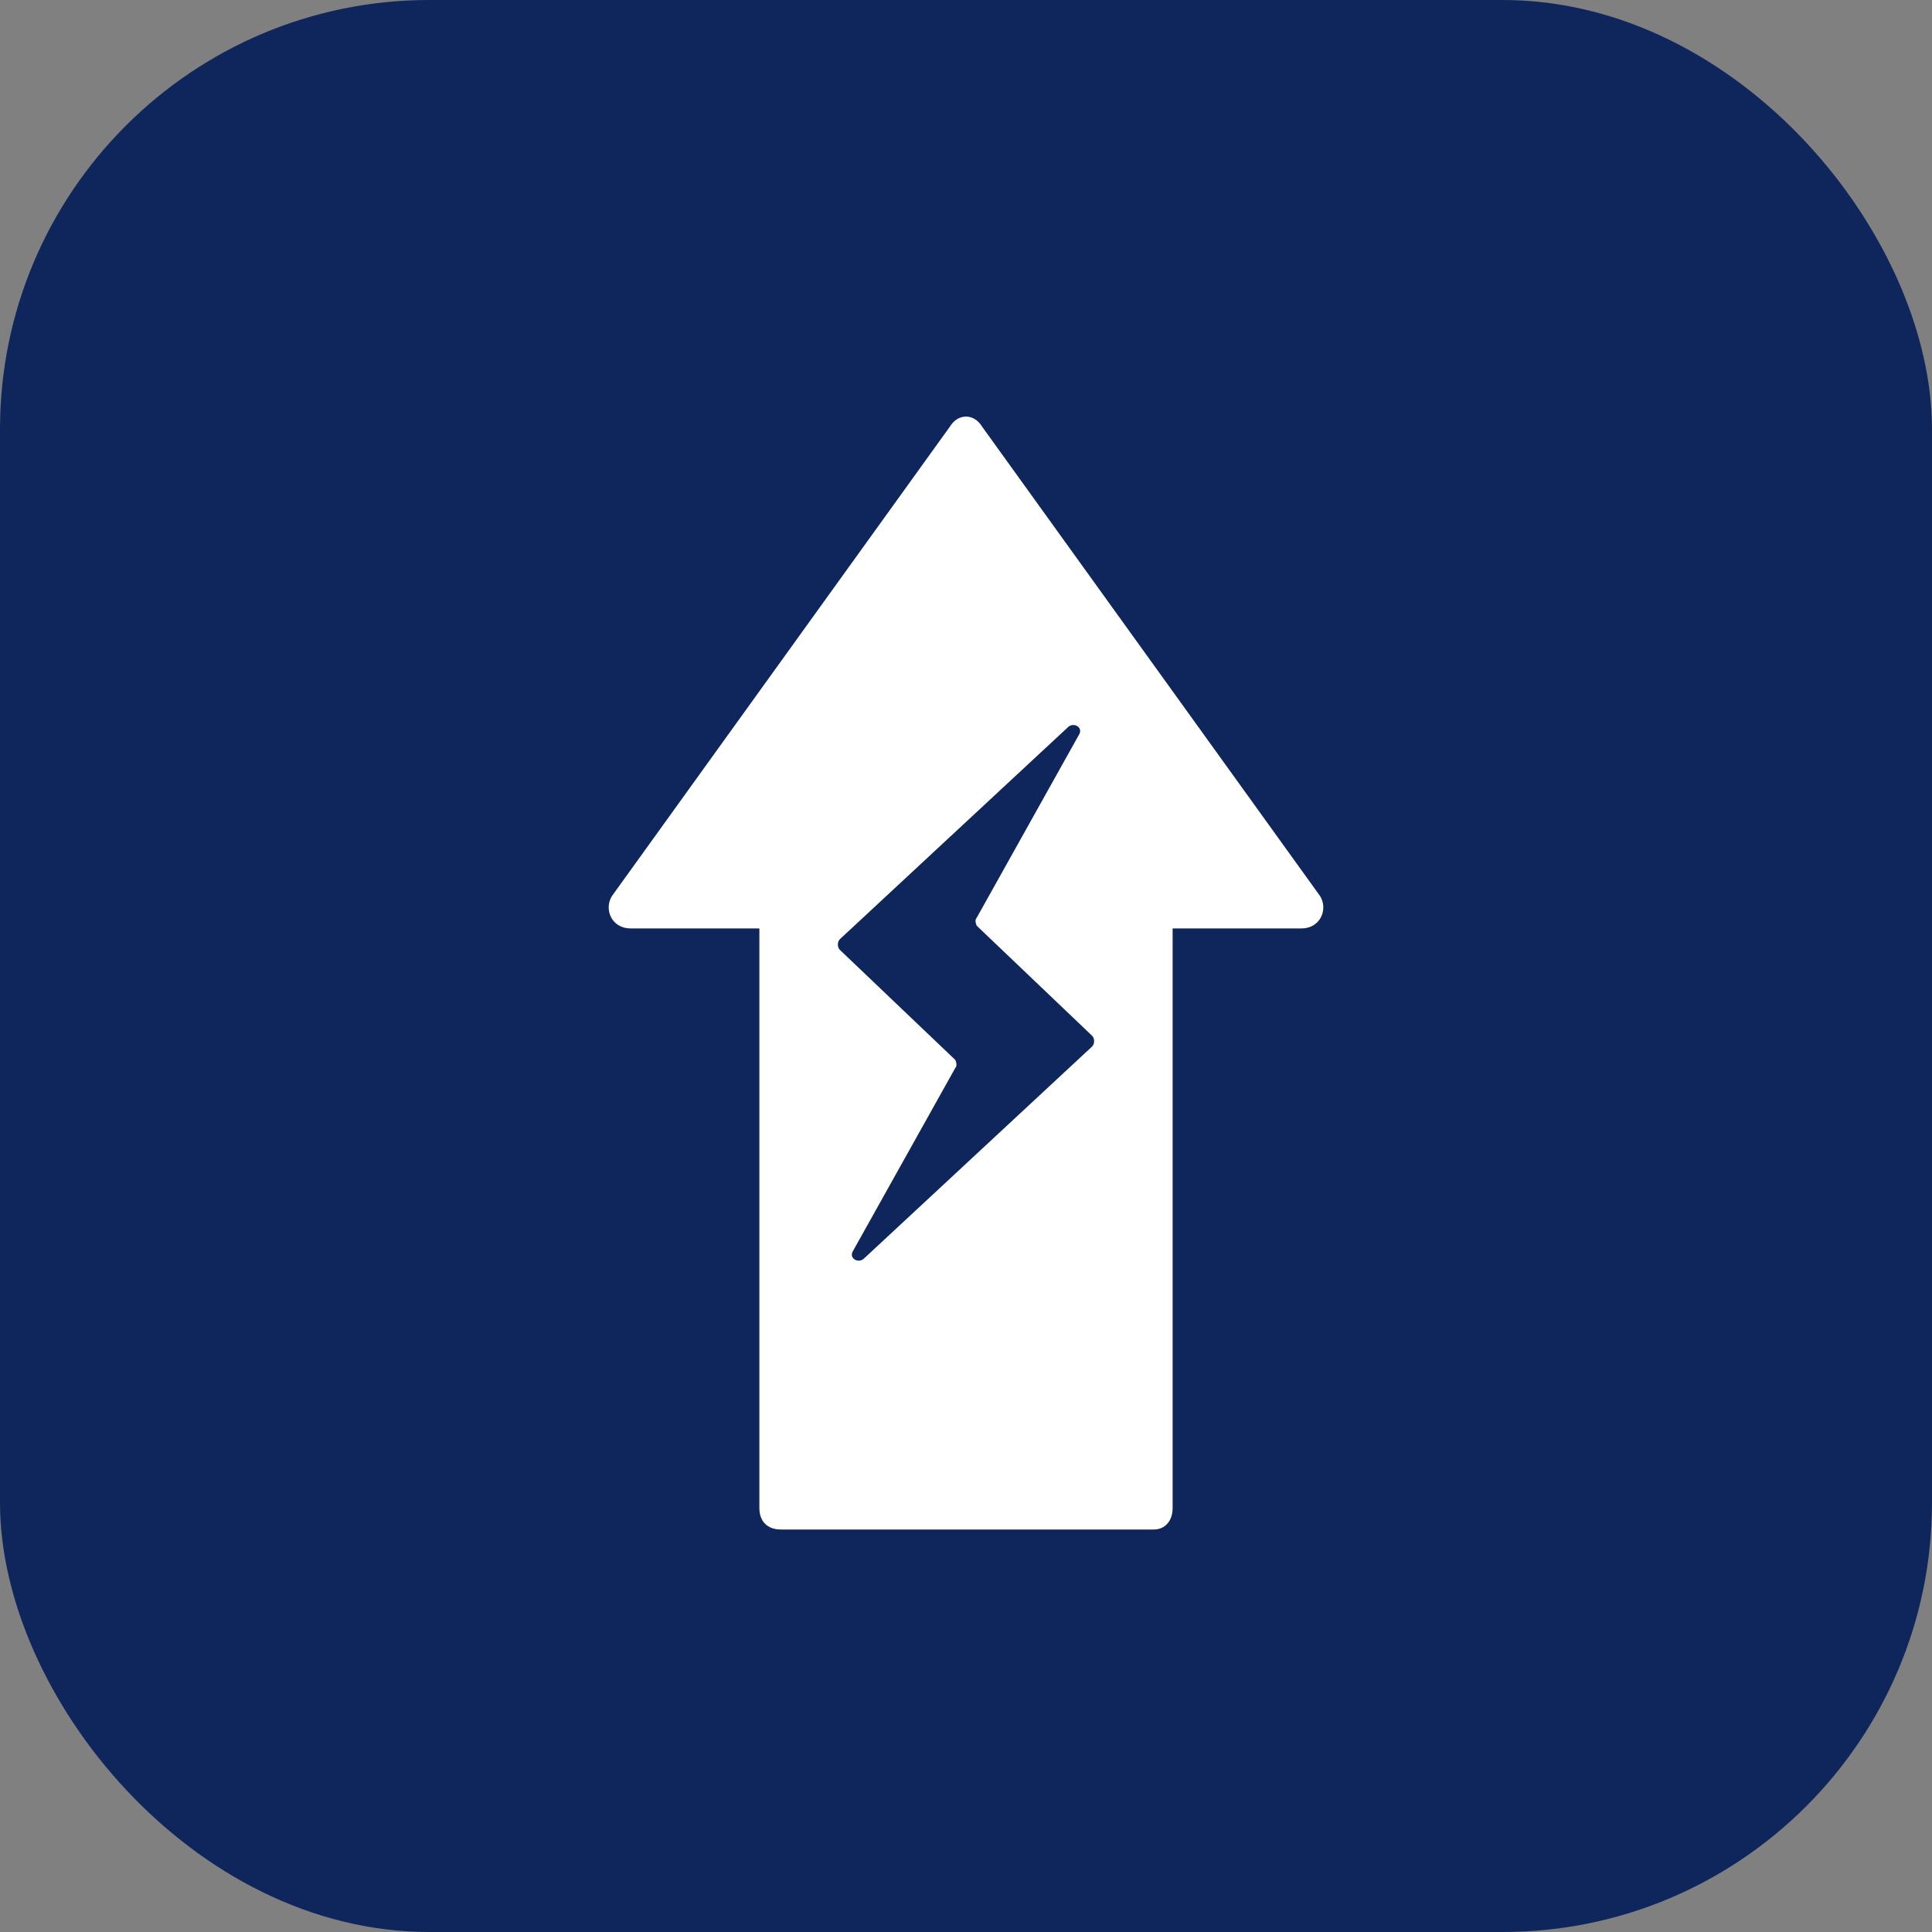 <?xml version="1.0" encoding="UTF-8"?> <svg xmlns="http://www.w3.org/2000/svg" version="1.2" viewBox="0 0 72 72" width="72" height="72"><rect x="0" y="0" width="72" height="72" fill="#808080" stroke="none"/><title>image</title><style> .s0 { fill: #0f265c } .s1 { fill: #ffffff } </style><rect id="Layer" class="s0" width="72" height="72" rx="16"></rect><path id="Layer" class="s1" d="m23.5 34.6c-0.7 0-1-0.7-0.7-1.2l12.6-17.5c0.3-0.5 0.9-0.5 1.2 0l12.6 17.5c0.3 0.5 0 1.2-0.7 1.2h-4.8v21.6c0 0.5-0.3 0.8-0.7 0.8h-13.9c-0.5 0-0.8-0.3-0.8-0.8v-21.6z"></path><path id="Layer" class="s0" d="m31.8 46.6l3.8-6.8c0.1-0.1 0-0.3 0-0.3l-4.3-4.1c-0.1-0.1-0.1-0.3 0-0.4l8.5-7.9c0.2-0.2 0.6 0 0.4 0.3l-3.8 6.8c-0.1 0.1 0 0.3 0 0.3l4.3 4.1c0.1 0.1 0.1 0.3 0 0.4l-8.5 7.9c-0.2 0.2-0.6 0-0.4-0.3z"></path></svg> 